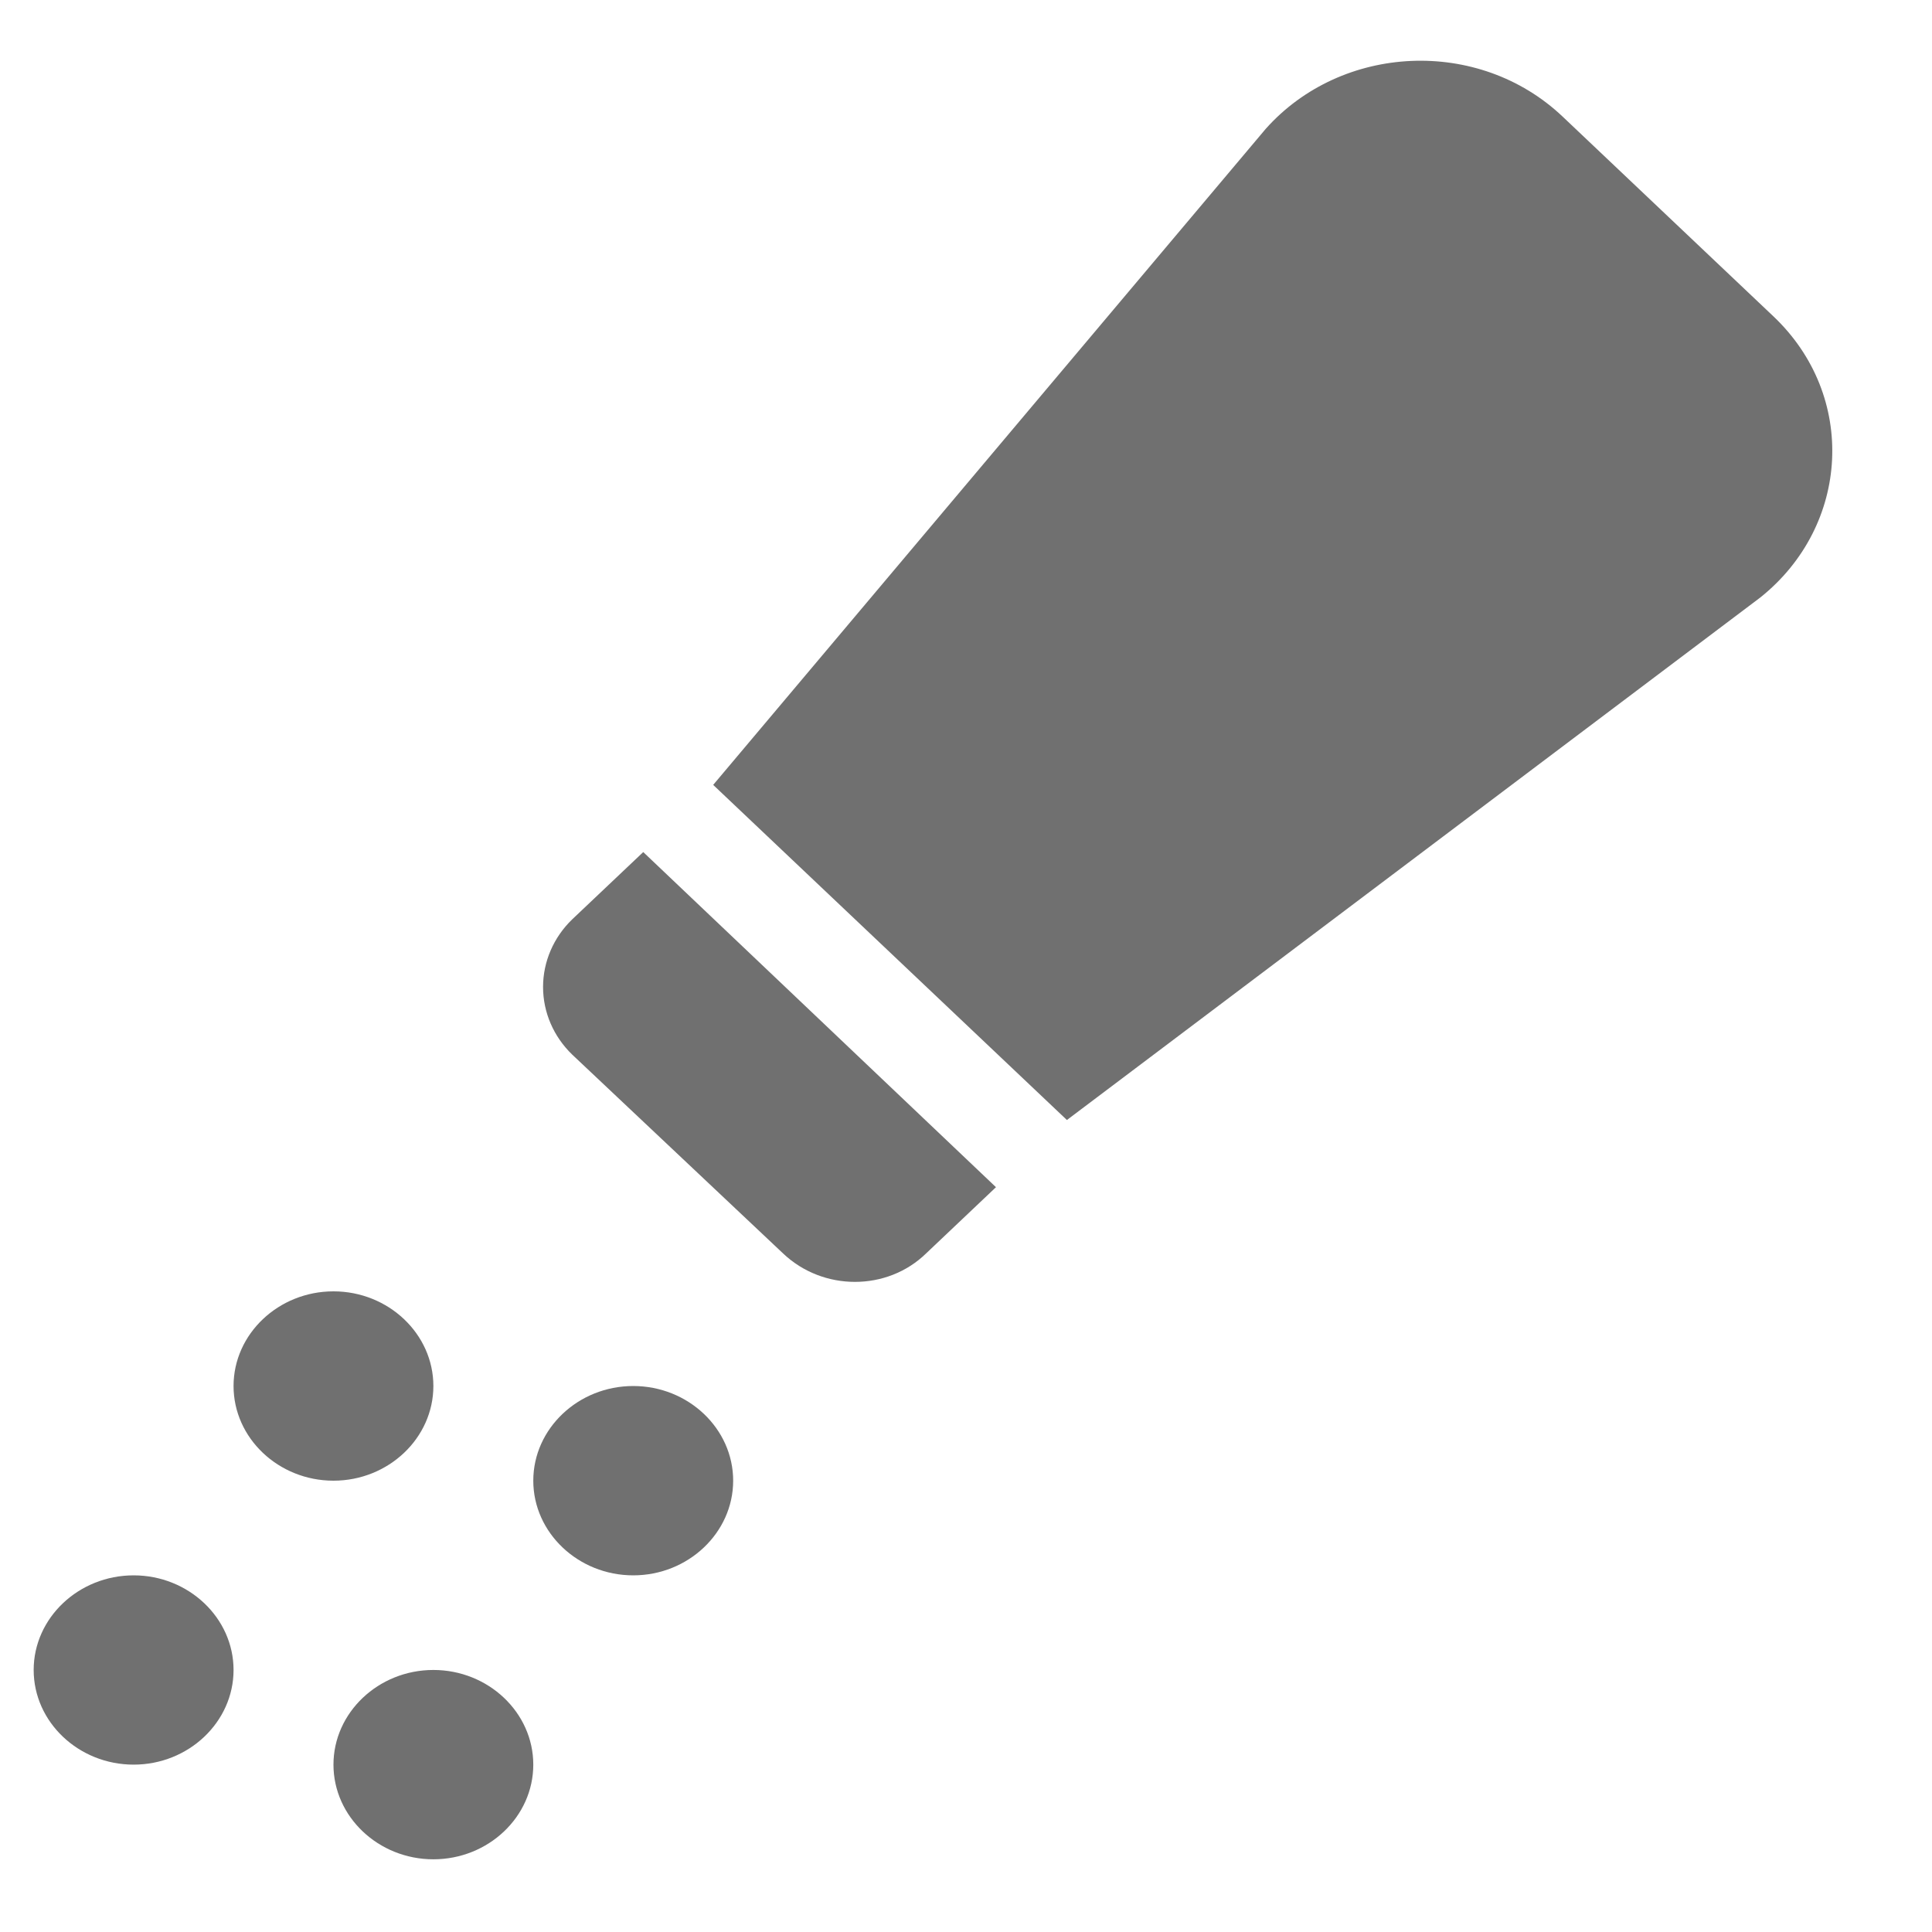 <svg width="35" height="35" viewBox="0 0 35 35" fill="none" xmlns="http://www.w3.org/2000/svg">
<g clip-path="url(#clip0_364_1916)">
<path d="M7.851 25.109C7.851 26.052 7.037 26.824 6.041 26.824C5.045 26.824 4.231 26.052 4.231 25.109C4.231 24.166 5.045 23.394 6.041 23.394C7.037 23.394 7.851 24.166 7.851 25.109ZM11.472 25.109C10.476 25.109 9.661 25.88 9.661 26.824C9.661 27.767 10.476 28.539 11.472 28.539C12.467 28.539 13.282 27.767 13.282 26.824C13.282 25.88 12.467 25.109 11.472 25.109ZM2.421 28.539C1.425 28.539 0.61 29.31 0.61 30.253C0.61 31.197 1.425 31.968 2.421 31.968C3.416 31.968 4.231 31.197 4.231 30.253C4.231 29.31 3.416 28.539 2.421 28.539ZM7.851 30.253C6.856 30.253 6.041 31.025 6.041 31.968C6.041 32.912 6.856 33.683 7.851 33.683C8.847 33.683 9.661 32.912 9.661 31.968C9.661 31.025 8.847 30.253 7.851 30.253ZM22.93 2.334L12.92 14.219L19.328 20.29L31.891 10.823C33.52 9.52 33.647 7.17 32.126 5.73L28.307 2.111C26.786 0.671 24.306 0.791 22.93 2.334ZM10.367 19.106L14.187 22.708C14.911 23.394 16.07 23.394 16.776 22.708L18.043 21.507L11.653 15.436L10.367 16.654C10.028 16.981 9.838 17.422 9.838 17.88C9.838 18.339 10.028 18.779 10.367 19.106Z" fill="#707070"/>
</g>
<defs>
<clipPath id="clip0_364_1916">
<rect width="34" height="34" fill="white" transform="translate(0.235 0.76)"/>
</clipPath>
</defs>
</svg>
